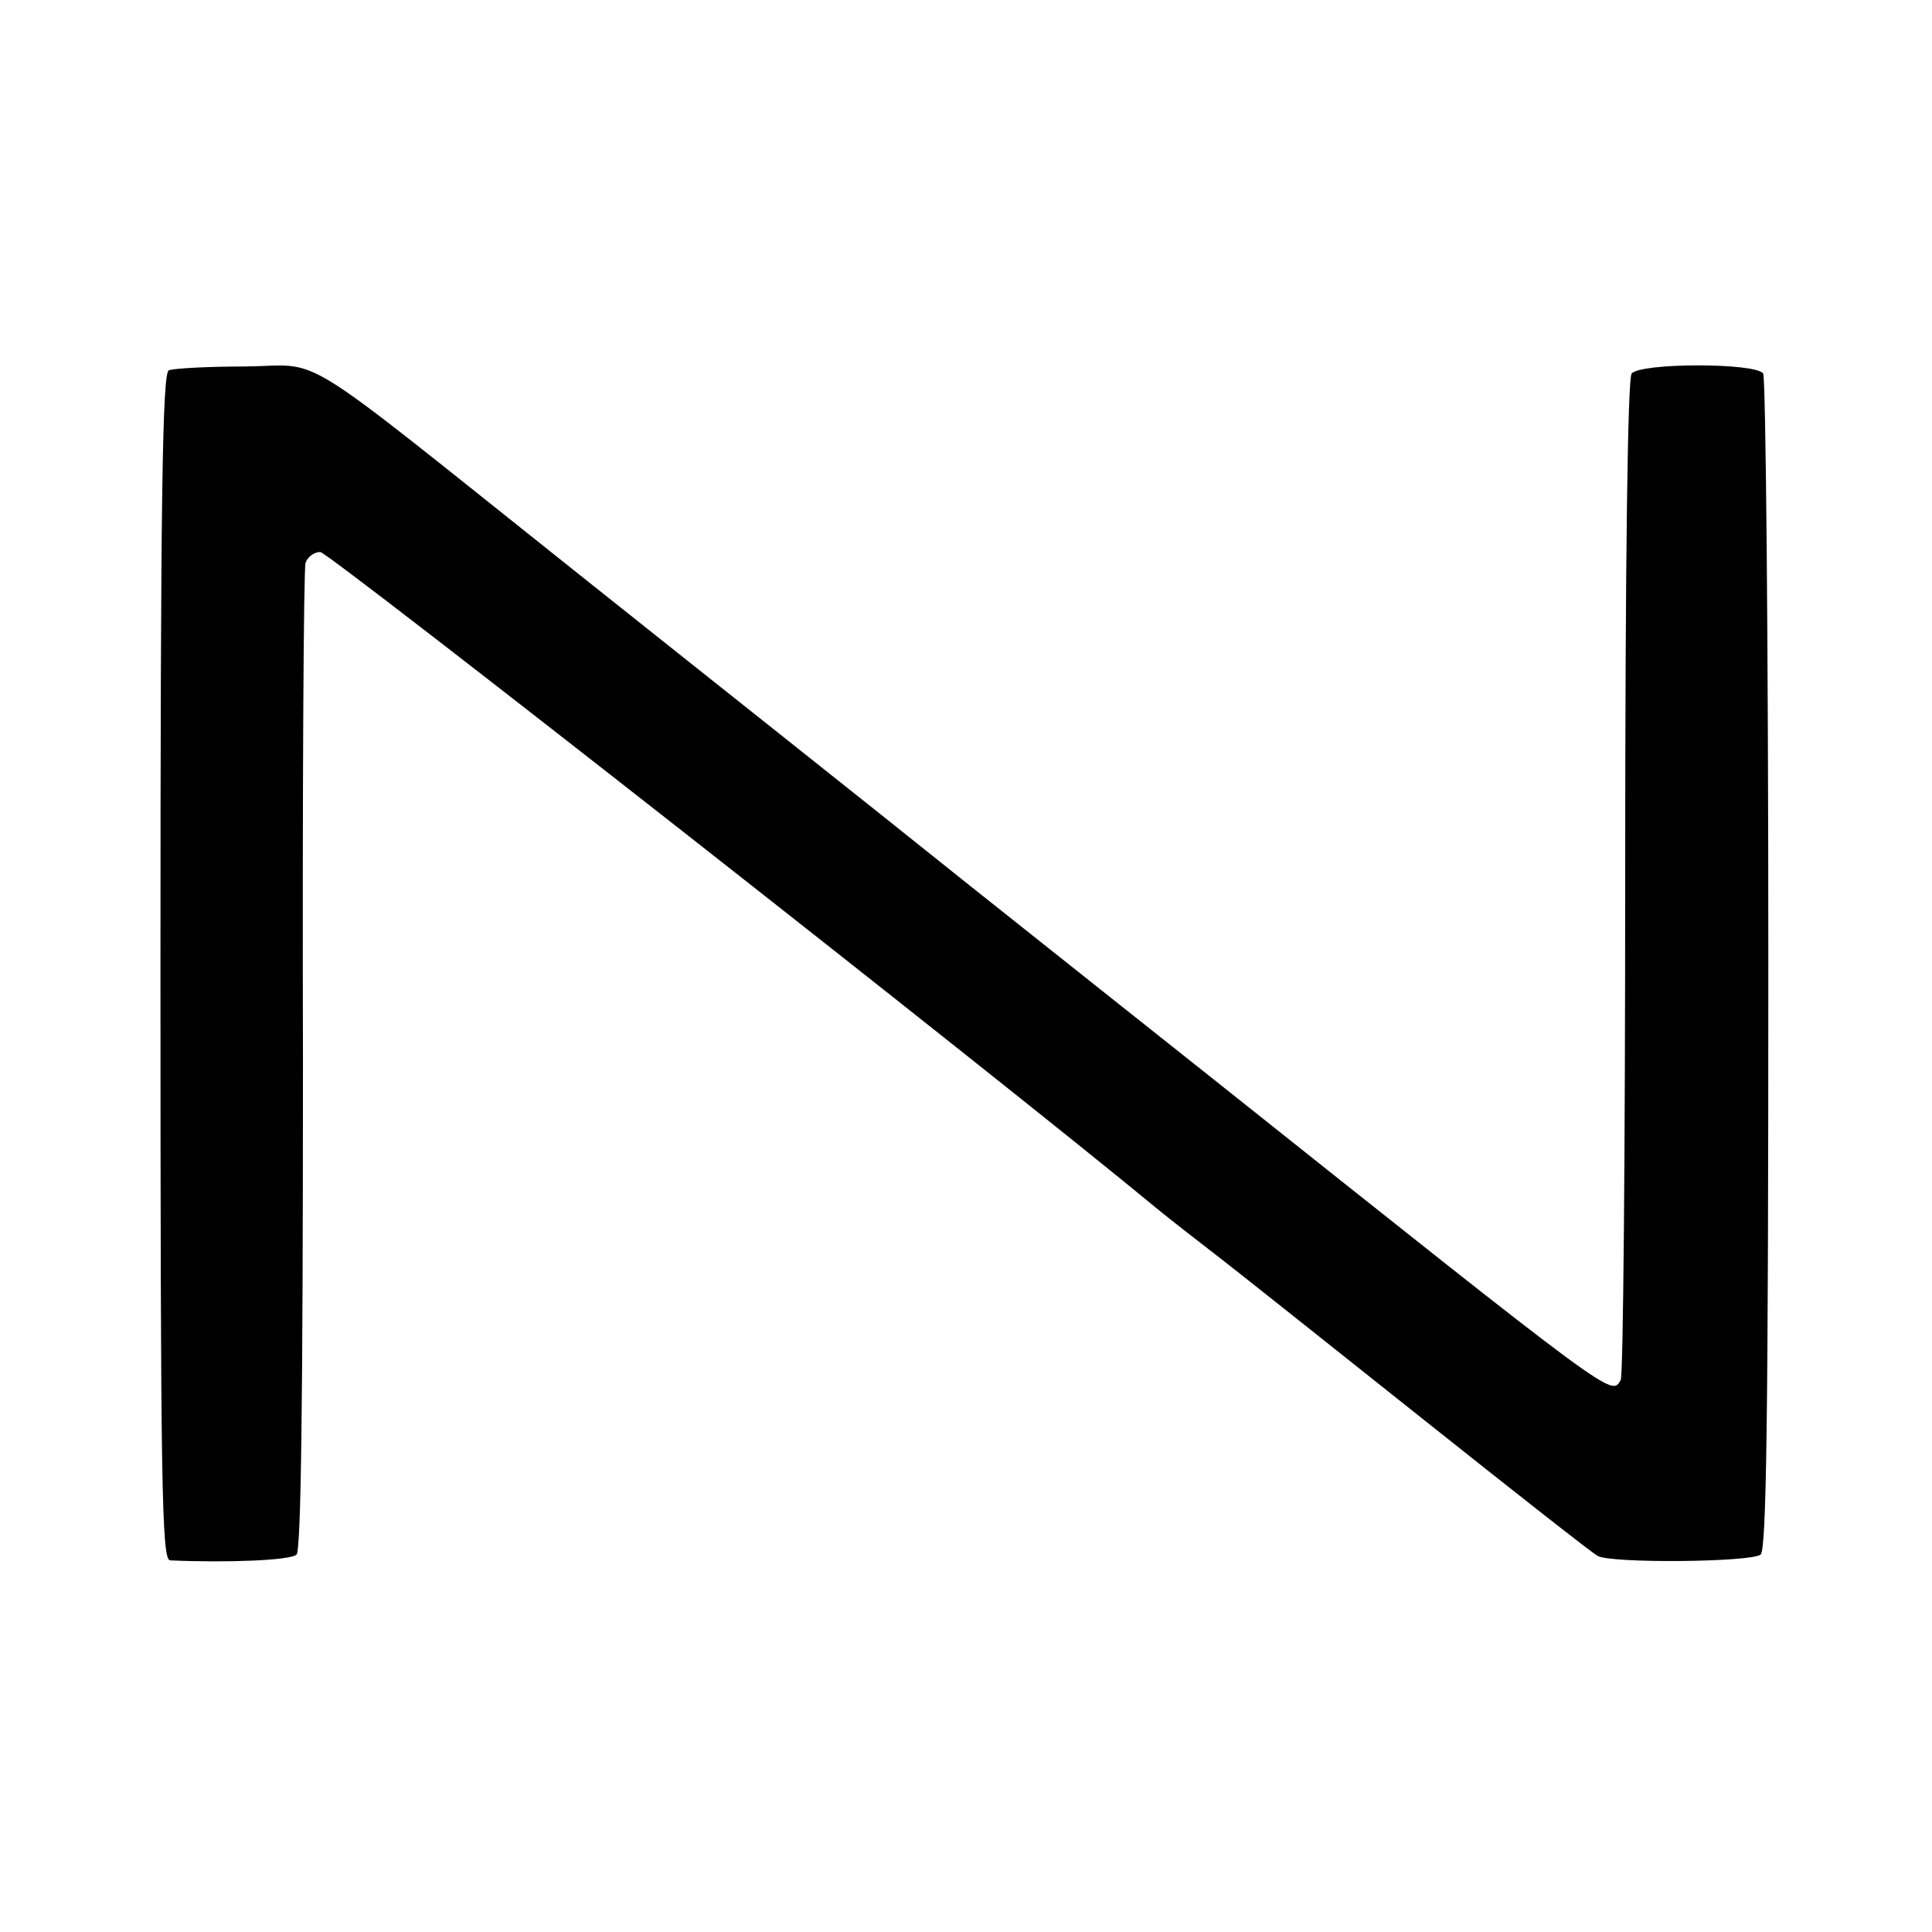 <?xml version="1.0" standalone="no"?>
<!DOCTYPE svg PUBLIC "-//W3C//DTD SVG 20010904//EN"
 "http://www.w3.org/TR/2001/REC-SVG-20010904/DTD/svg10.dtd">
<svg version="1.0" xmlns="http://www.w3.org/2000/svg"
 width="301pt" height="301pt" viewBox="0 0 301 301"
 preserveAspectRatio="xMidYMid meet">
<g transform="translate(0,301) scale(0.1,-0.1)"
fill="#000000" stroke="none">
<path d="M263 2433 c-10 -4 -13 -199 -13 -929 0 -814 2 -924 15 -925 89 -4
188 0 197 9 7 7 10 235 10 769 -1 417 1 766 4 776 3 9 13 17 23 17 13 0 1051
-814 1306 -1025 22 -18 66 -52 97 -76 31 -24 173 -137 315 -250 142 -113 264
-209 272 -213 20 -12 239 -10 254 2 9 8 12 207 12 919 0 499 -4 914 -8 921
-11 17 -191 17 -205 0 -6 -9 -10 -277 -10 -785 0 -425 -3 -777 -7 -783 -15
-25 -2 -35 -640 473 -44 35 -213 169 -375 298 -162 130 -441 351 -619 493
-443 353 -384 316 -510 315 -58 0 -112 -3 -118 -6z"/>
</g>
</svg>
